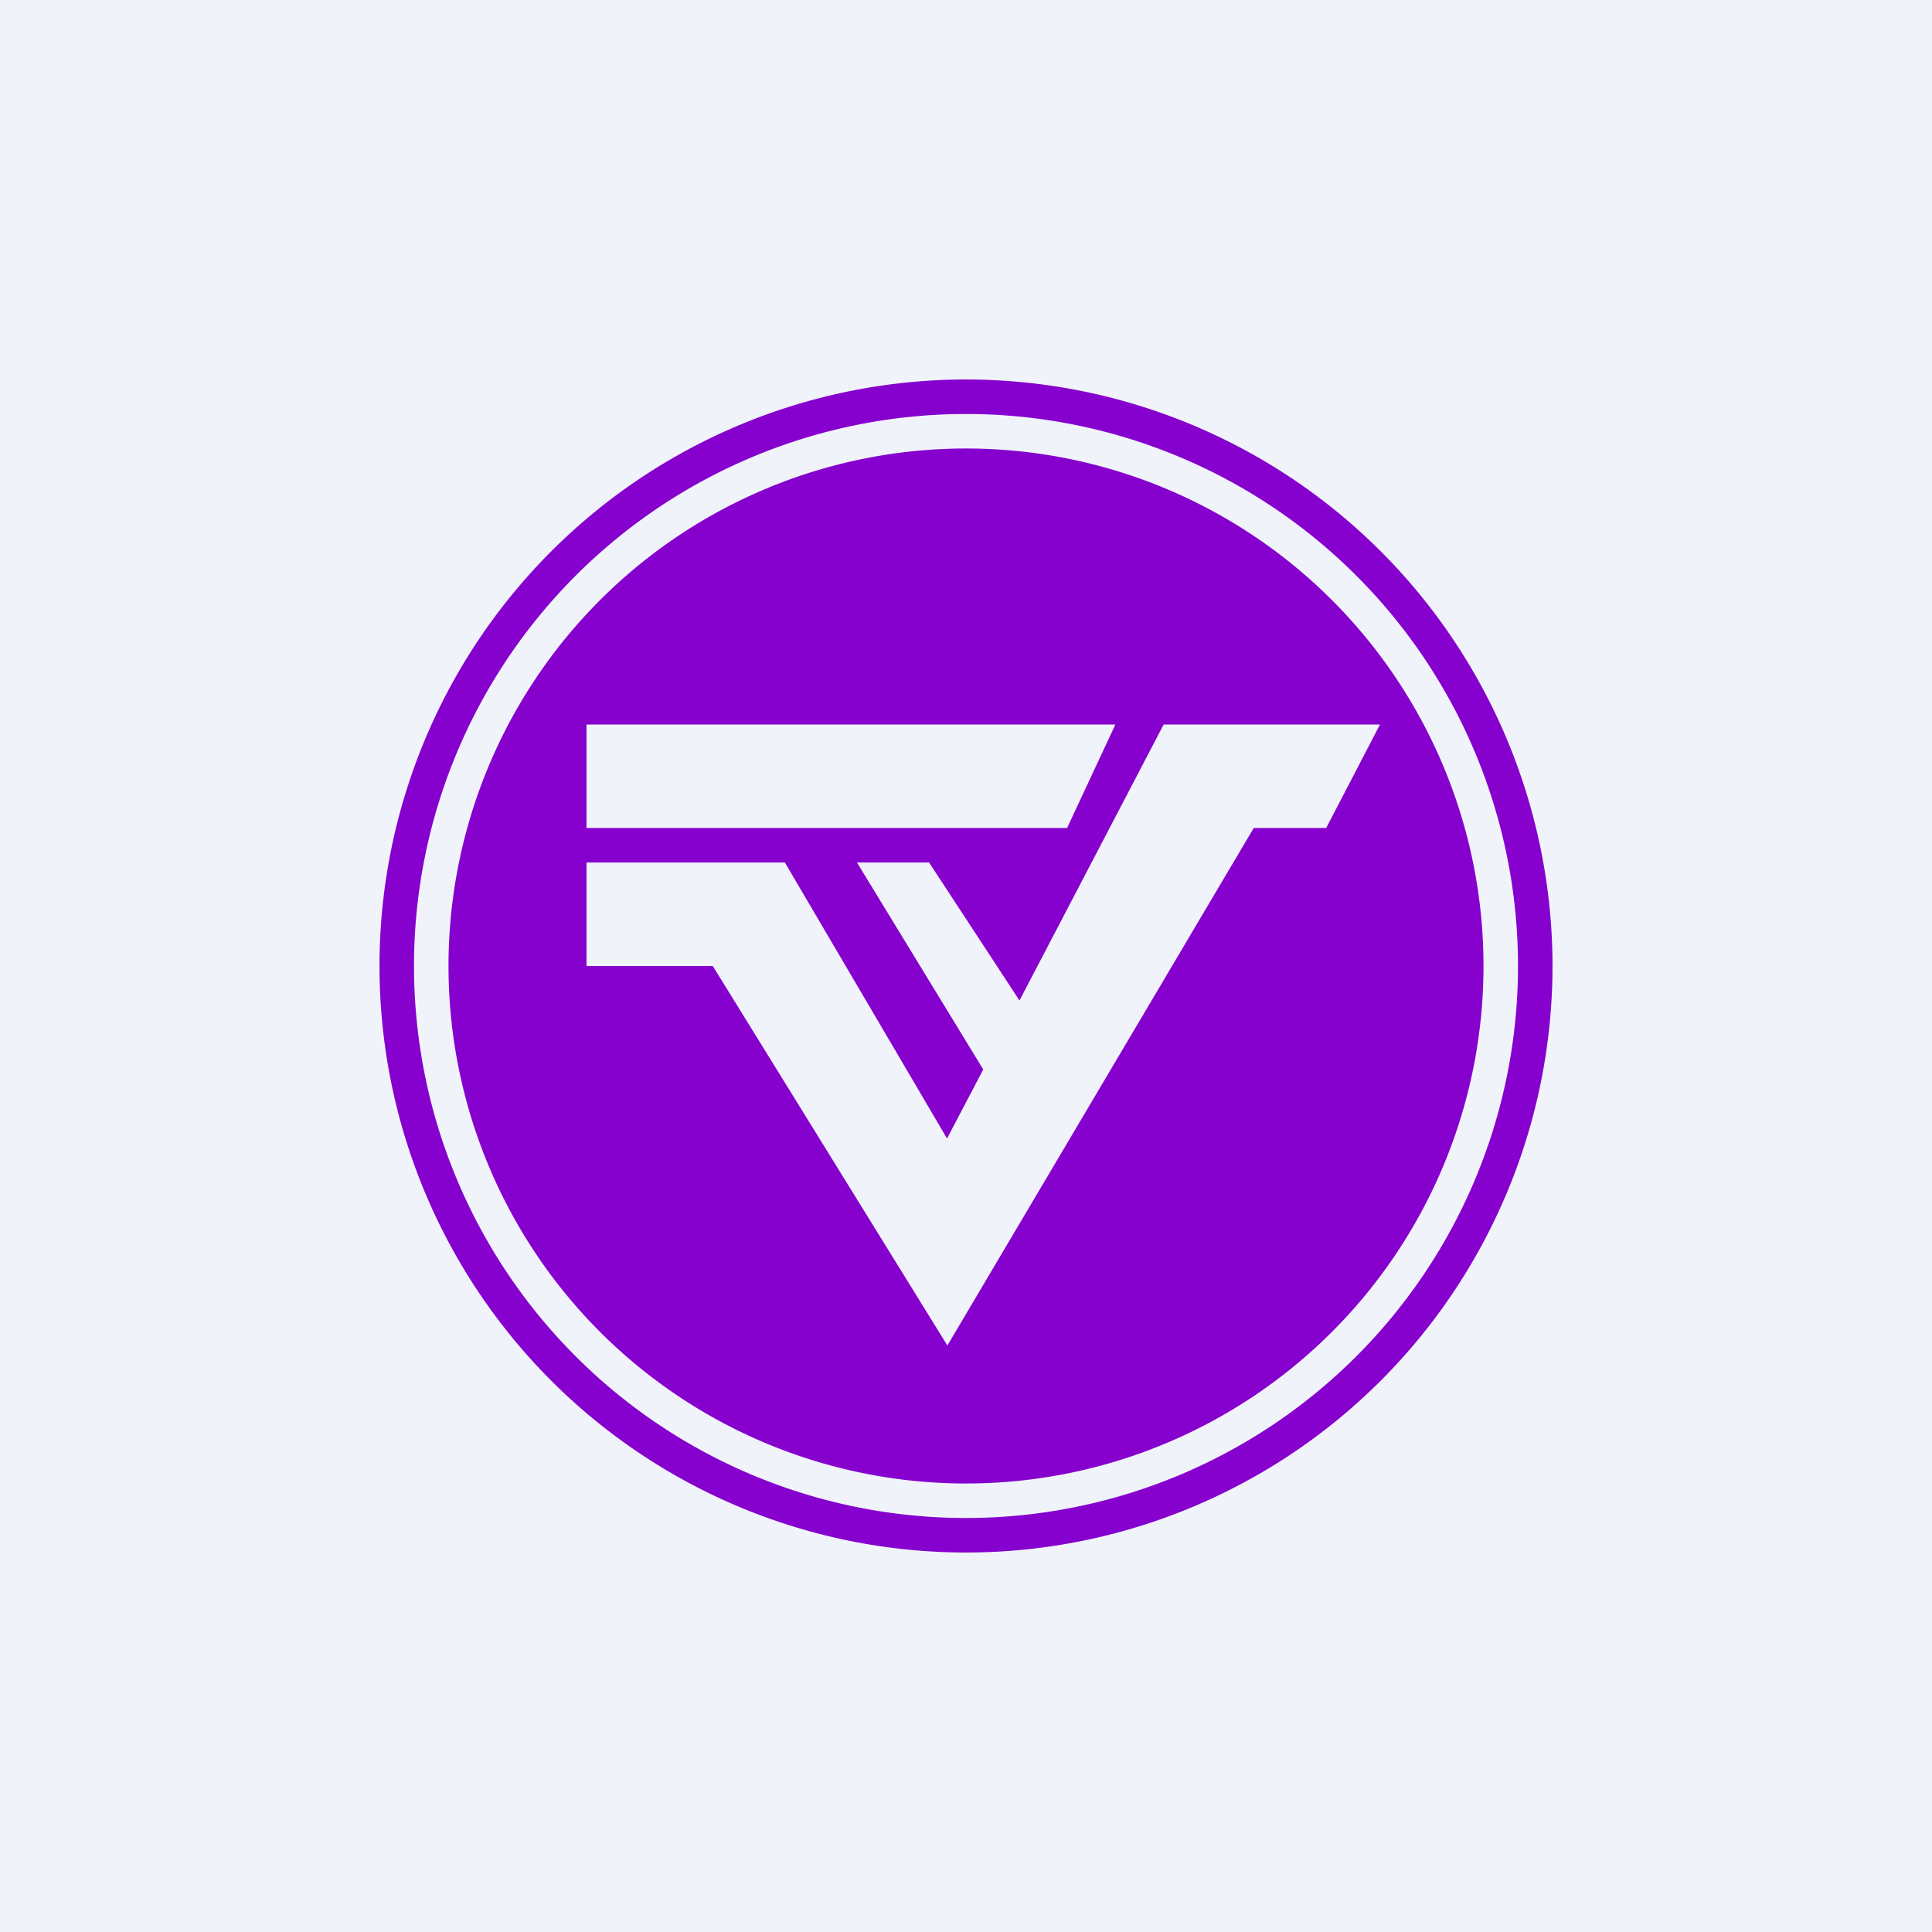 ﻿<?xml version="1.0" standalone="no"?>
<!DOCTYPE svg PUBLIC "-//W3C//DTD SVG 1.1//EN" 
"http://www.w3.org/Graphics/SVG/1.1/DTD/svg11.dtd">
<svg width="56" height="56" viewBox="0 0 56 56" xmlns="http://www.w3.org/2000/svg"><path fill="#F0F3FA" d="M0 0h56v56H0z"/><path fill-rule="evenodd" d="M28 45a17 17 0 1 0 0-34 17 17 0 0 0 0 34Zm0-2a15 15 0 1 0 0-30 15 15 0 0 0 0 30Zm0 1a16 16 0 1 0 0-32 16 16 0 0 0 0 32ZM17 24v-3h15.33l-1.4 3H17Zm23-3h-6.27l-4.18 8-2.62-4h-2.09l3.66 6-1.05 2-4.7-8H17v3h3.66l6.8 11 8.88-15h2.1L40 21Z" fill="#8600CE"/></svg>